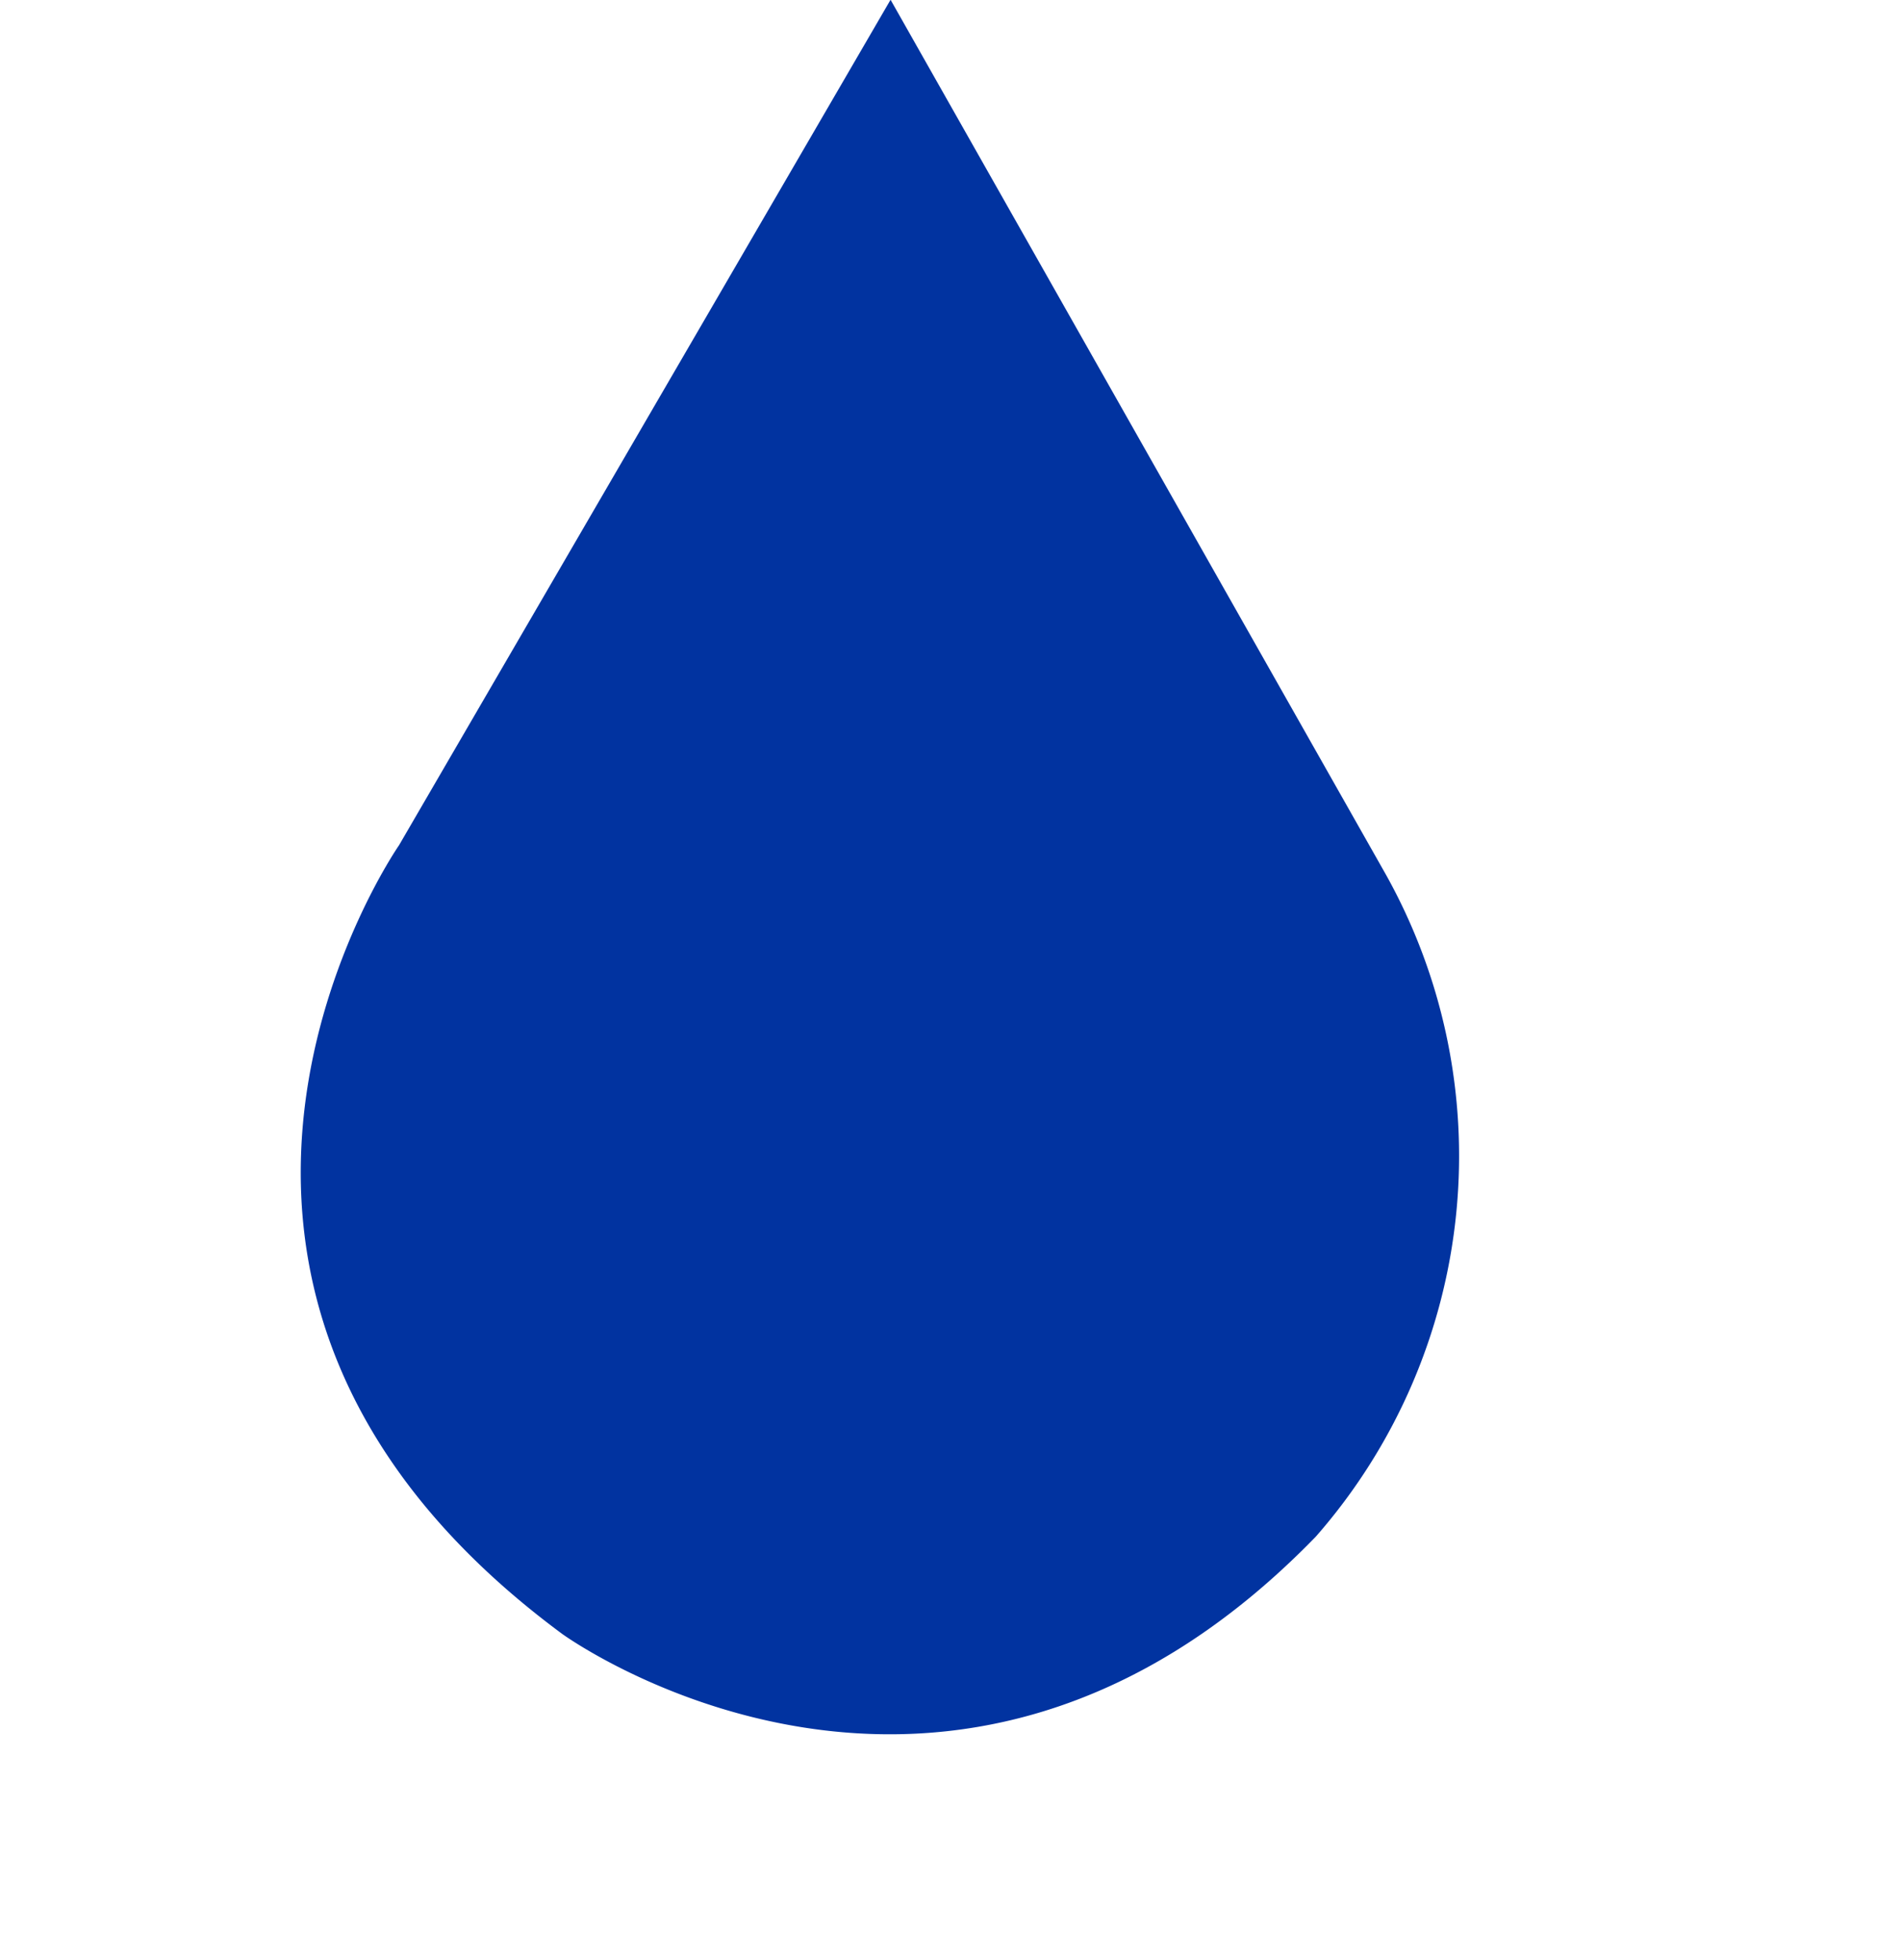 <svg xmlns="http://www.w3.org/2000/svg" width="39.719" height="40.944" viewBox="0 0 39.719 40.944"><path d="M11.586,0S1.606,0,.046,10.9a12.058,12.058,0,0,0,7.08,12.108l18.979,8.635L24.029,11.32S23.791.1,11.586,0" transform="matrix(-0.809, -0.588, 0.588, -0.809, 21.12, 40.944)" fill="#0133a0"/></svg>